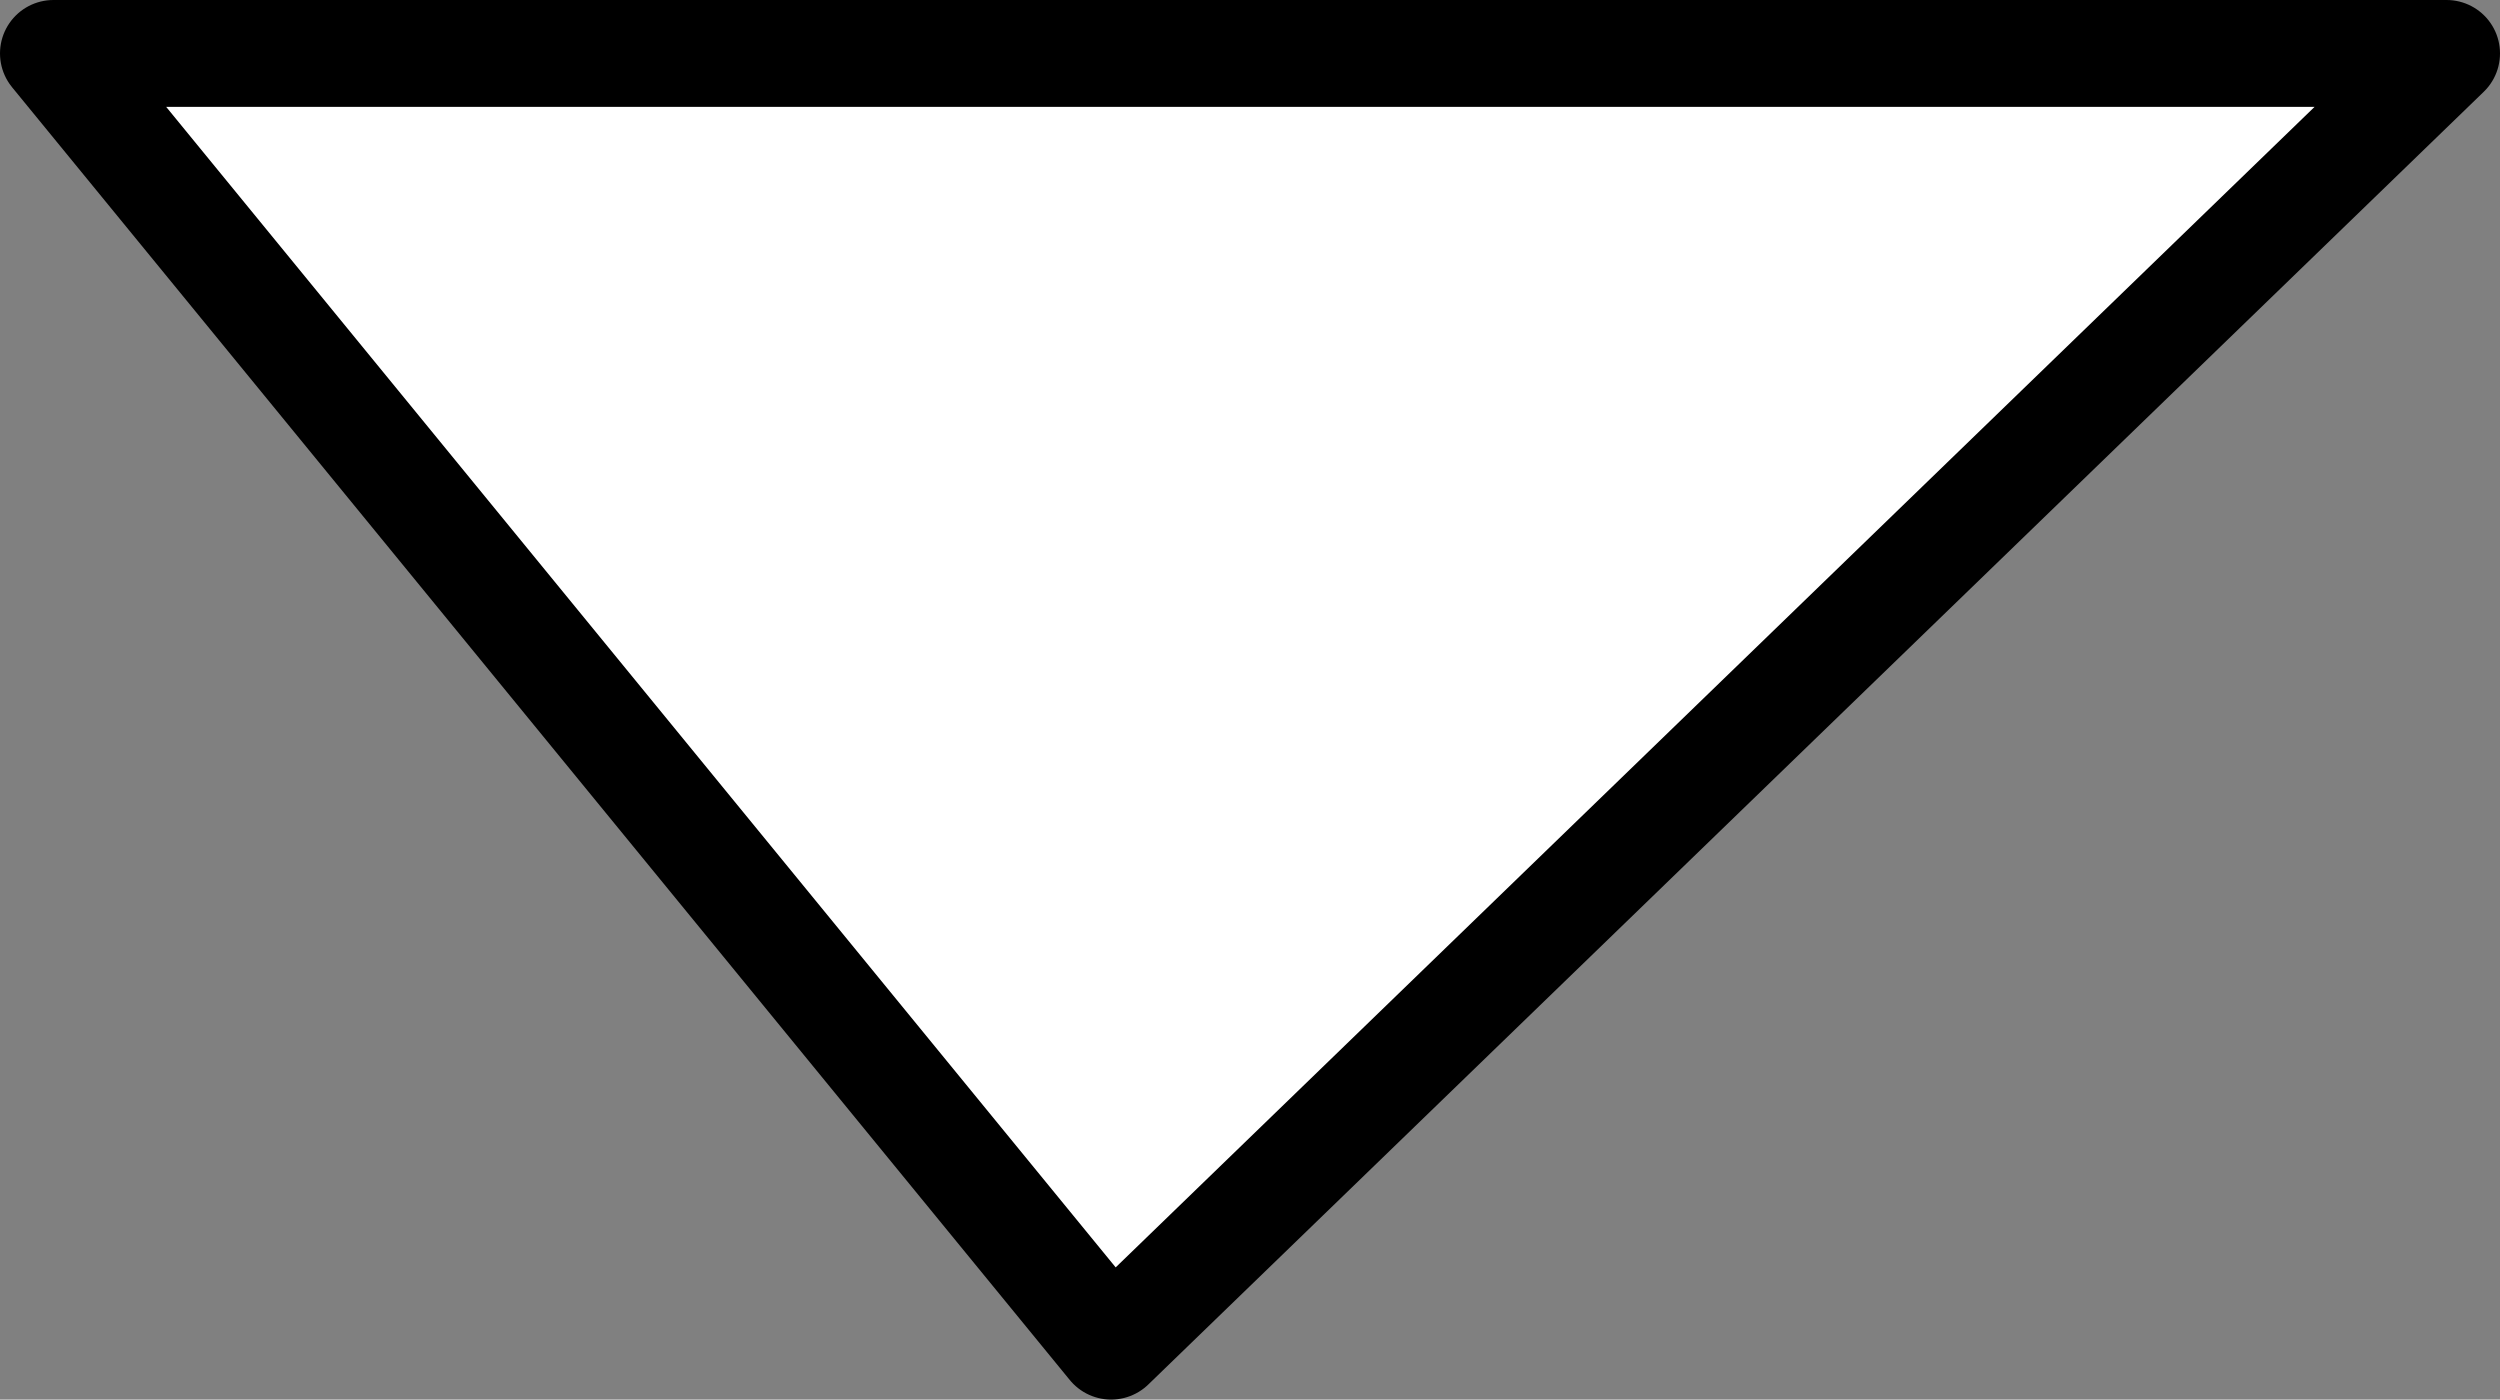 <?xml version="1.0" encoding="UTF-8" standalone="no"?>
<svg xmlns:xlink="http://www.w3.org/1999/xlink" height="6.55px" width="11.7px" xmlns="http://www.w3.org/2000/svg">
  <rect width="100%" height="100%" fill="#808080" stroke="none"/>
  <g transform="matrix(1.0, 0.0, 0.0, 1.0, 0.05, -25.6)">
    <path d="M11.4 25.85 L5.15 31.9 0.2 25.85 11.4 25.85" fill="#ffffff" fill-rule="evenodd" stroke="none"/>
    <path d="M11.4 25.85 L5.15 31.9 0.2 25.85 11.4 25.85 Z" fill="none" stroke="#000000" stroke-linecap="round" stroke-linejoin="round" stroke-width="0.5"/>
  </g>
</svg>
